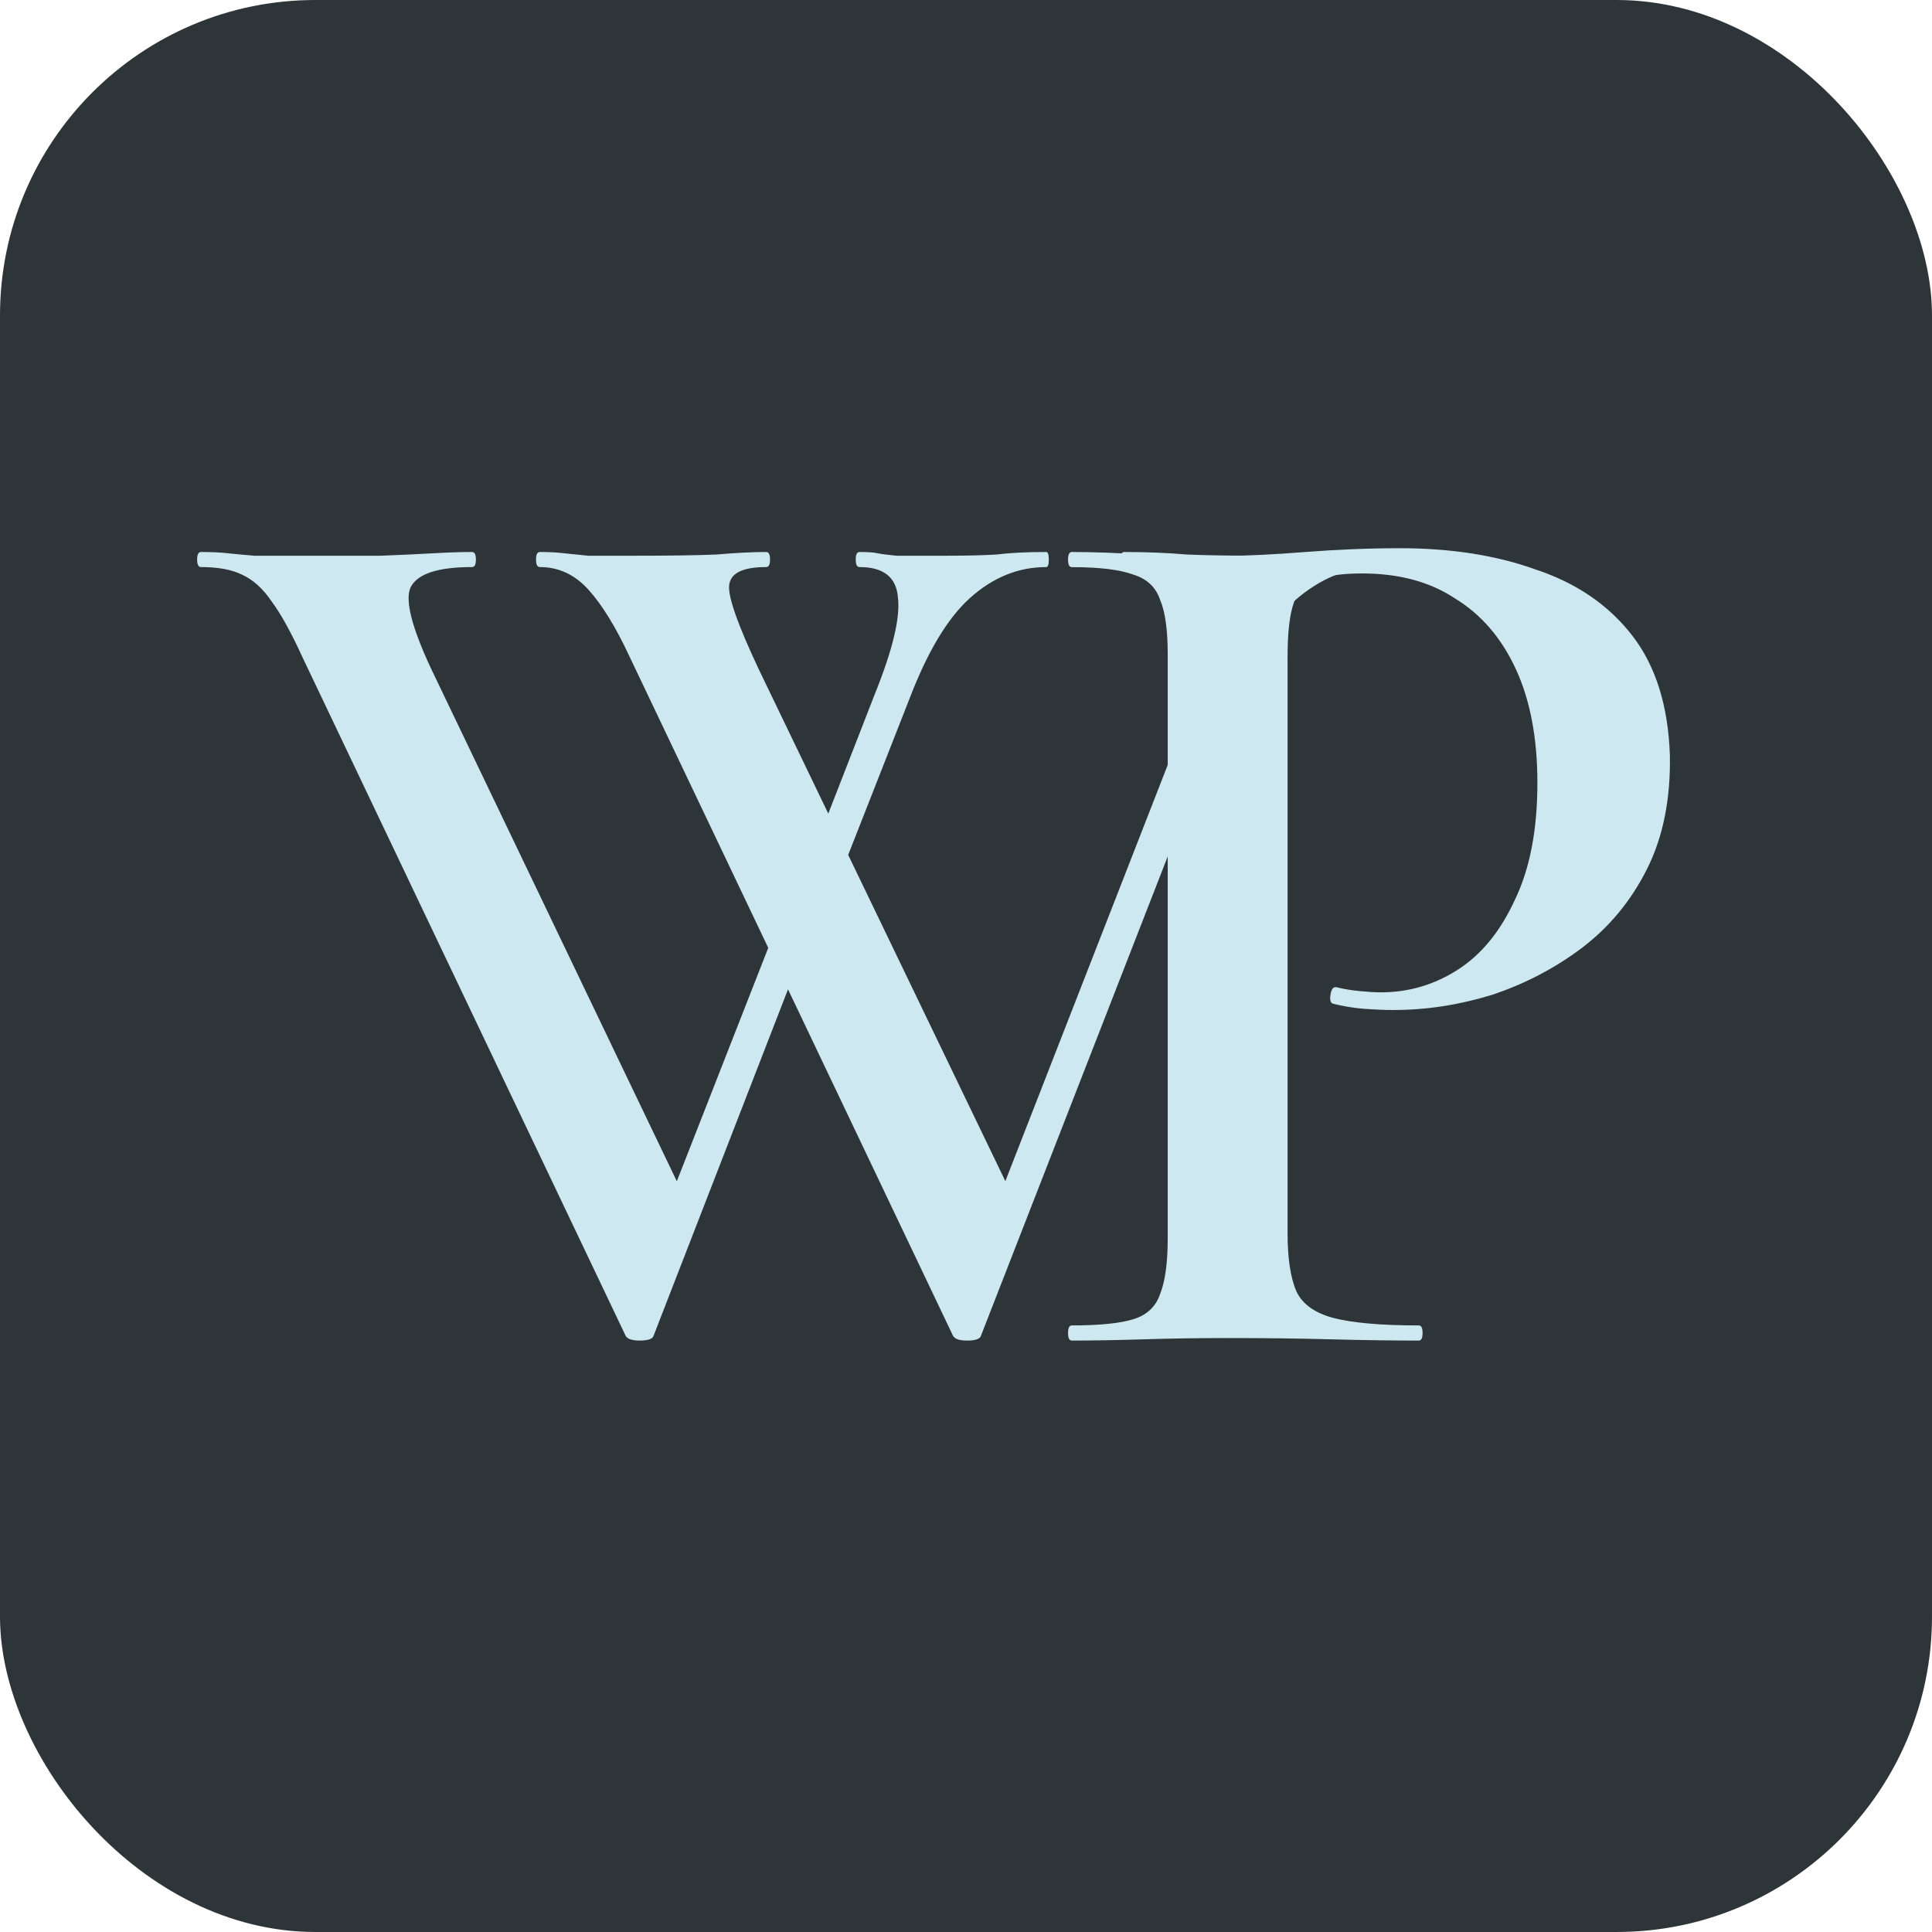 <?xml version="1.0" encoding="UTF-8"?> <svg xmlns="http://www.w3.org/2000/svg" width="49" height="49" viewBox="0 0 49 49" fill="none"><rect width="49" height="49" rx="8" fill="#2E3538"></rect><path d="M20.632 23.427L16.578 33.873C16.557 33.958 16.438 34 16.222 34C16.027 34 15.908 33.958 15.865 33.873L7.659 16.643C7.378 16.028 7.119 15.56 6.881 15.242C6.665 14.924 6.416 14.701 6.135 14.573C5.876 14.446 5.53 14.382 5.097 14.382C5.032 14.382 5 14.319 5 14.191C5 14.064 5.032 14 5.097 14C5.378 14 5.605 14.011 5.778 14.032C5.973 14.053 6.2 14.074 6.459 14.095C6.741 14.095 7.108 14.095 7.562 14.095C8.427 14.095 9.119 14.095 9.638 14.095C10.178 14.074 10.632 14.053 11 14.032C11.368 14.011 11.692 14 11.973 14C12.038 14 12.07 14.064 12.07 14.191C12.07 14.319 12.038 14.382 11.973 14.382C11.108 14.382 10.589 14.552 10.416 14.892C10.265 15.21 10.438 15.9 10.935 16.962L17.454 30.561L16.157 32.535L20.049 22.599L20.632 23.427ZM34.935 14C34.978 14 35 14.064 35 14.191C35 14.319 34.978 14.382 34.935 14.382C34.178 14.382 33.476 14.669 32.827 15.242C32.178 15.794 31.627 16.622 31.173 17.726L24.881 33.873C24.86 33.958 24.741 34 24.524 34C24.33 34 24.211 33.958 24.168 33.873L15.962 16.643C15.616 15.9 15.27 15.338 14.924 14.955C14.578 14.573 14.168 14.382 13.692 14.382C13.627 14.382 13.595 14.319 13.595 14.191C13.595 14.064 13.627 14 13.692 14C13.93 14 14.135 14.011 14.308 14.032C14.503 14.053 14.708 14.074 14.924 14.095C15.162 14.095 15.486 14.095 15.897 14.095C16.935 14.095 17.692 14.085 18.168 14.064C18.665 14.021 19.087 14 19.432 14C19.497 14 19.53 14.064 19.53 14.191C19.53 14.319 19.497 14.382 19.432 14.382C18.827 14.382 18.514 14.541 18.492 14.86C18.47 15.157 18.719 15.858 19.238 16.962L25.789 30.561L24.492 32.535L30.232 17.822C30.622 16.781 30.665 15.953 30.362 15.338C30.059 14.701 29.443 14.382 28.514 14.382C28.449 14.382 28.416 14.319 28.416 14.191C28.416 14.064 28.449 14 28.514 14C29.076 14 29.605 14.021 30.103 14.064C30.622 14.085 31.27 14.095 32.049 14.095C32.654 14.095 33.151 14.085 33.541 14.064C33.93 14.021 34.395 14 34.935 14ZM20.243 22.599L22.189 17.599C22.643 16.474 22.838 15.656 22.773 15.146C22.73 14.637 22.405 14.382 21.8 14.382C21.735 14.382 21.703 14.319 21.703 14.191C21.703 14.064 21.735 14 21.8 14C22.016 14 22.168 14.011 22.254 14.032C22.362 14.053 22.524 14.074 22.741 14.095C22.957 14.095 23.346 14.095 23.908 14.095C24.47 14.095 24.924 14.085 25.27 14.064C25.616 14.021 26.038 14 26.535 14C26.578 14 26.6 14.064 26.6 14.191C26.6 14.319 26.578 14.382 26.535 14.382C25.822 14.382 25.173 14.648 24.589 15.178C24.027 15.688 23.519 16.537 23.065 17.726L20.827 23.427L20.243 22.599Z" fill="#CEE8F1"></path><path d="M32.656 31.28C32.656 31.92 32.731 32.411 32.88 32.752C33.029 33.072 33.339 33.296 33.808 33.424C34.299 33.552 35.024 33.616 35.984 33.616C36.048 33.616 36.08 33.68 36.08 33.808C36.08 33.936 36.048 34 35.984 34C35.301 34 34.555 33.989 33.744 33.968C32.955 33.947 32.091 33.936 31.152 33.936C30.405 33.936 29.691 33.947 29.008 33.968C28.325 33.989 27.717 34 27.184 34C27.12 34 27.088 33.936 27.088 33.808C27.088 33.68 27.12 33.616 27.184 33.616C27.888 33.616 28.411 33.563 28.752 33.456C29.093 33.349 29.317 33.136 29.424 32.816C29.552 32.496 29.616 32.027 29.616 31.408V16.592C29.616 15.973 29.552 15.515 29.424 15.216C29.317 14.896 29.093 14.683 28.752 14.576C28.411 14.448 27.888 14.384 27.184 14.384C27.12 14.384 27.088 14.32 27.088 14.192C27.088 14.064 27.12 14 27.184 14C27.717 14 28.315 14.021 28.976 14.064C29.659 14.085 30.373 14.096 31.12 14.096C31.632 14.096 32.293 14.064 33.104 14C33.936 13.936 34.736 13.904 35.504 13.904C36.805 13.904 37.957 14.085 38.96 14.448C39.984 14.789 40.795 15.344 41.392 16.112C41.989 16.88 42.309 17.893 42.352 19.152C42.373 20.261 42.181 21.221 41.776 22.032C41.371 22.843 40.816 23.515 40.112 24.048C39.429 24.56 38.672 24.955 37.84 25.232C37.008 25.488 36.176 25.616 35.344 25.616C35.109 25.616 34.853 25.605 34.576 25.584C34.32 25.563 34.064 25.52 33.808 25.456C33.744 25.435 33.723 25.36 33.744 25.232C33.765 25.083 33.819 25.019 33.904 25.04C34.075 25.083 34.267 25.115 34.48 25.136C34.693 25.157 34.875 25.168 35.024 25.168C35.728 25.168 36.379 24.976 36.976 24.592C37.573 24.208 38.053 23.621 38.416 22.832C38.8 22.043 38.992 21.051 38.992 19.856C38.992 18.725 38.811 17.765 38.448 16.976C38.085 16.187 37.573 15.589 36.912 15.184C36.272 14.757 35.483 14.544 34.544 14.544C34.053 14.544 33.669 14.597 33.392 14.704C33.115 14.789 32.923 14.981 32.816 15.28C32.709 15.579 32.656 16.037 32.656 16.656V31.28Z" fill="#CEE8F1"></path></svg> 
